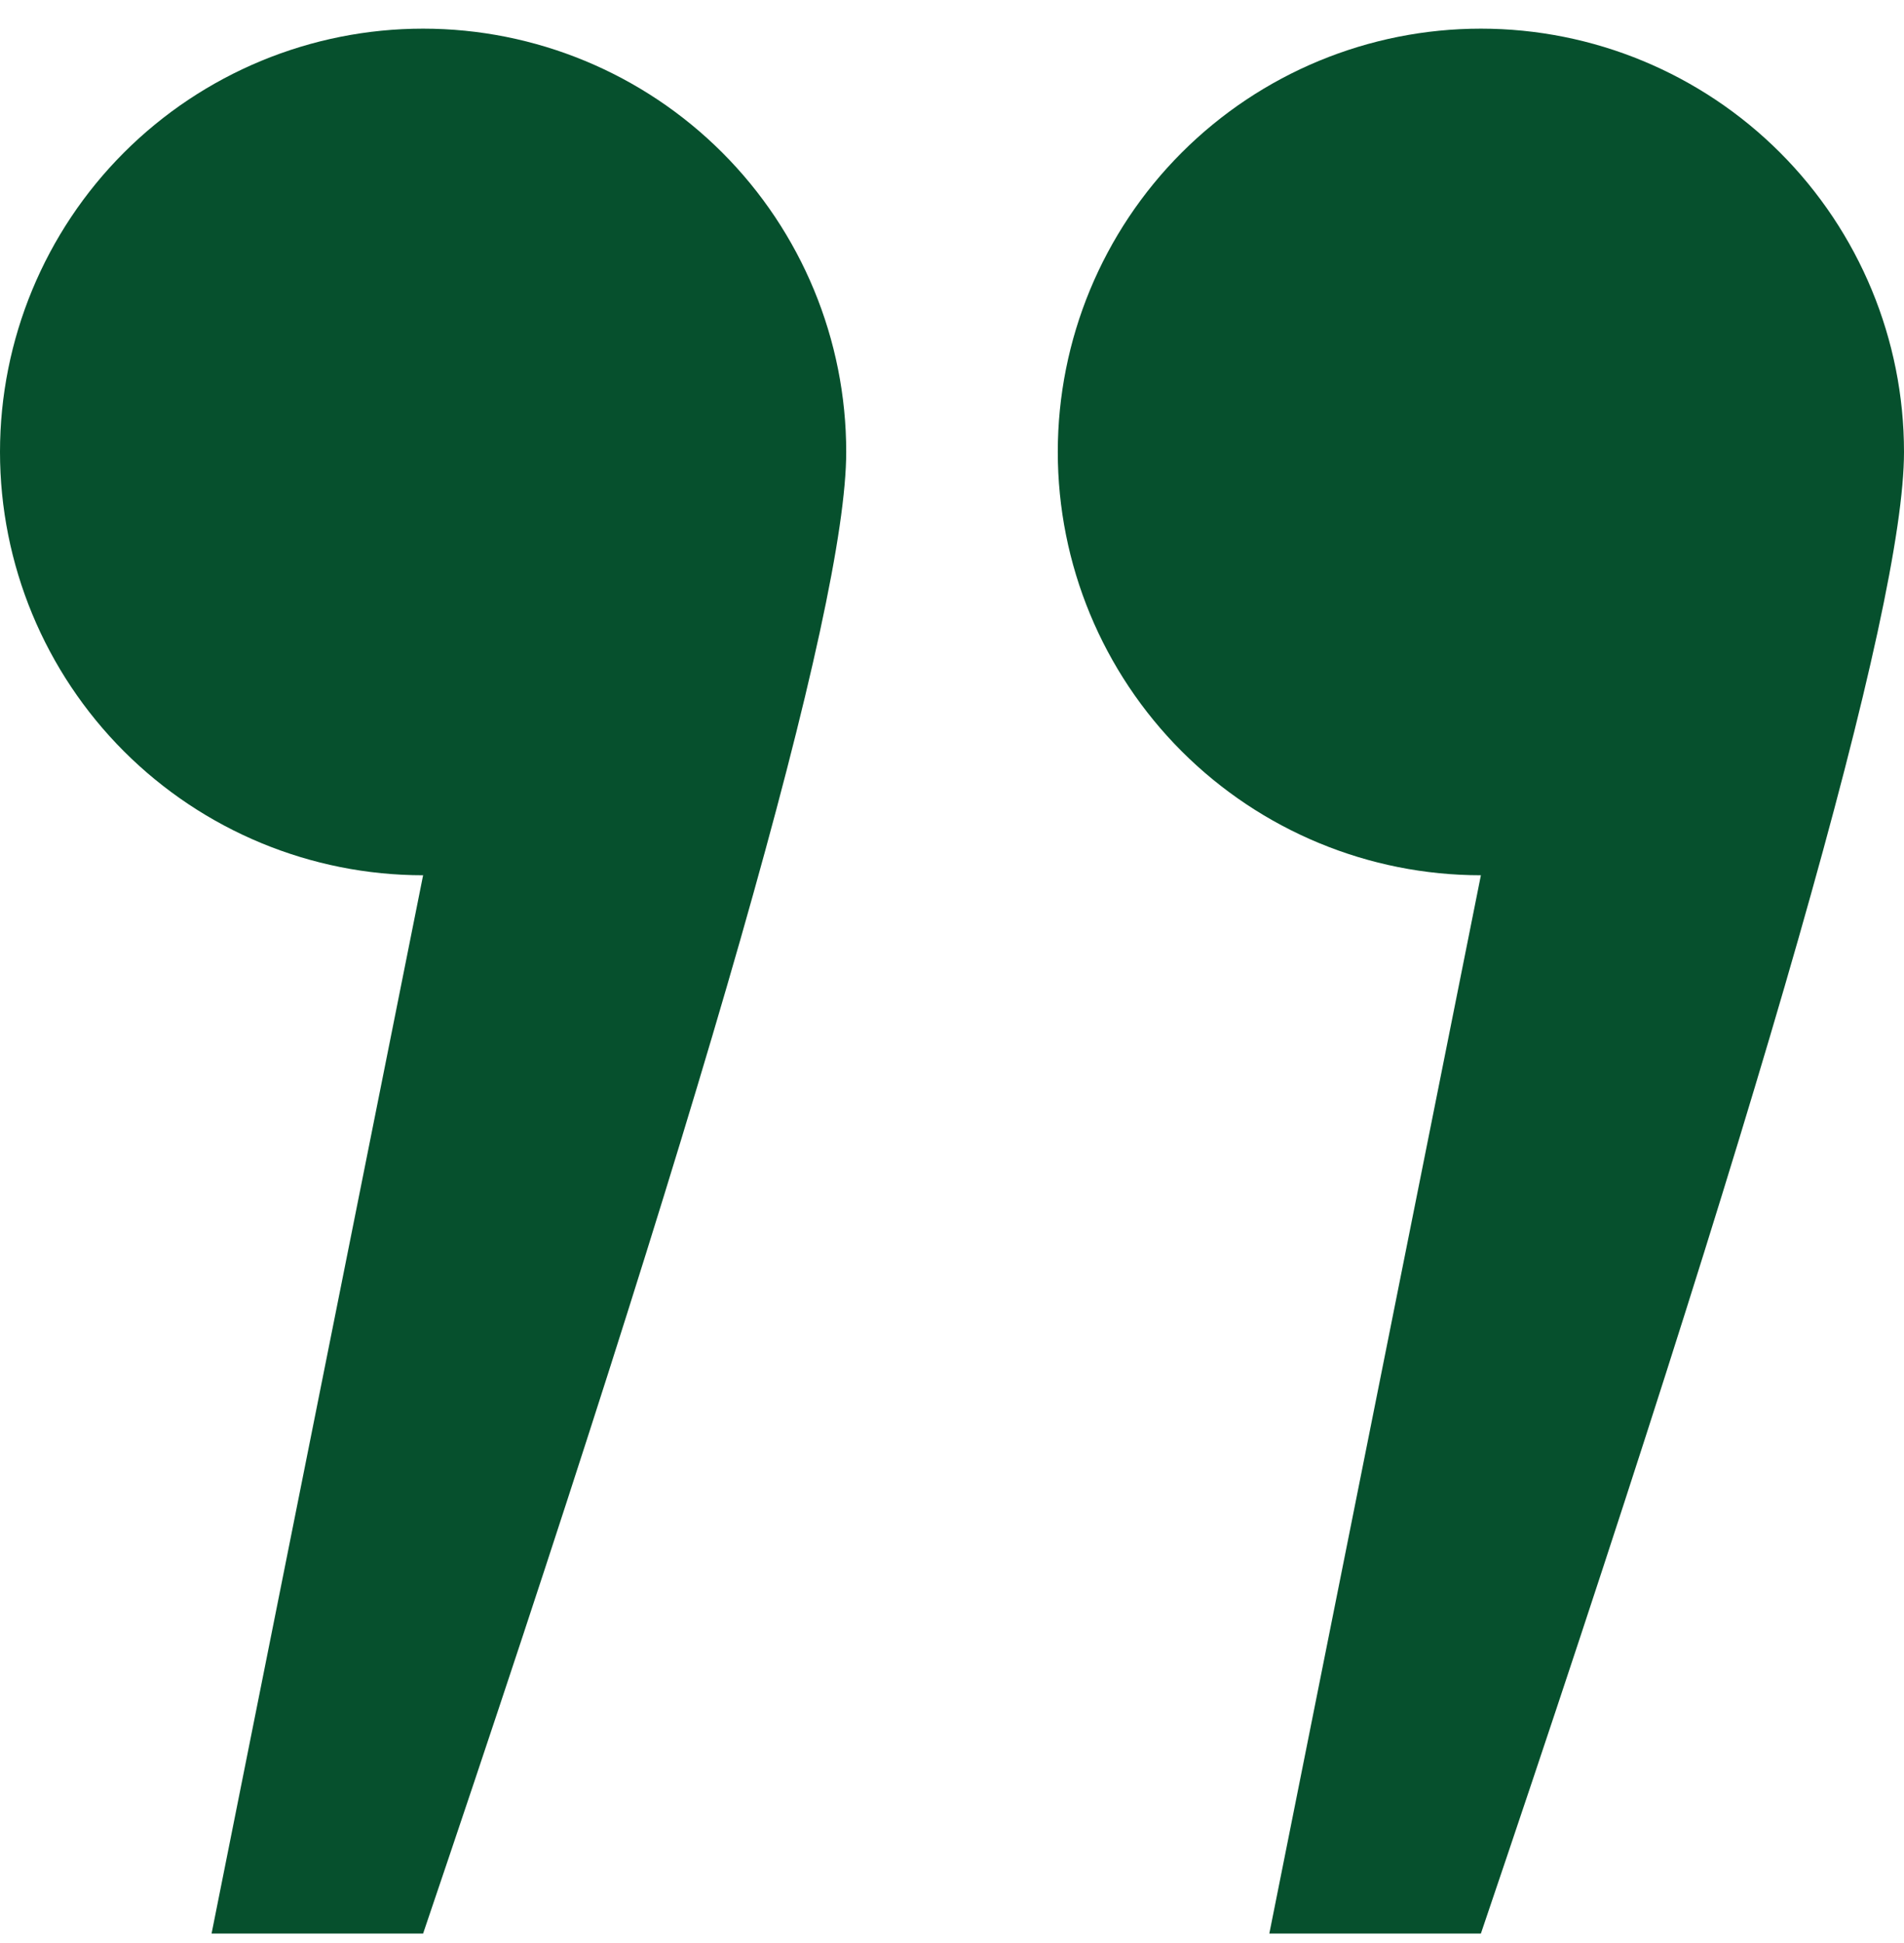 <svg xmlns="http://www.w3.org/2000/svg" fill="none" viewBox="0 0 50 51" height="51" width="50">
<path fill="#06502D" d="M38.889 0.752C41.836 0.752 44.662 1.923 46.746 4.006C48.829 6.09 50 8.916 50 11.863C50 15.955 46.297 28.919 38.889 50.752L33.333 50.752L38.889 22.974C35.942 22.974 33.116 21.803 31.032 19.72C28.948 17.636 27.778 14.81 27.778 11.863C27.778 8.916 28.948 6.09 31.032 4.006C33.116 1.923 35.942 0.752 38.889 0.752ZM11.111 0.752C14.058 0.752 16.884 1.923 18.968 4.006C21.052 6.09 22.222 8.916 22.222 11.863C22.222 15.955 18.519 28.919 11.111 50.752L5.556 50.752L11.111 22.974C8.164 22.974 5.338 21.803 3.254 19.72C1.171 17.636 -3.14215e-06 14.81 -3.39977e-06 11.863C-3.6574e-06 8.916 1.171 6.09 3.254 4.006C5.338 1.923 8.164 0.752 11.111 0.752Z" clip-rule="evenodd" fill-rule="evenodd"></path>
</svg>
